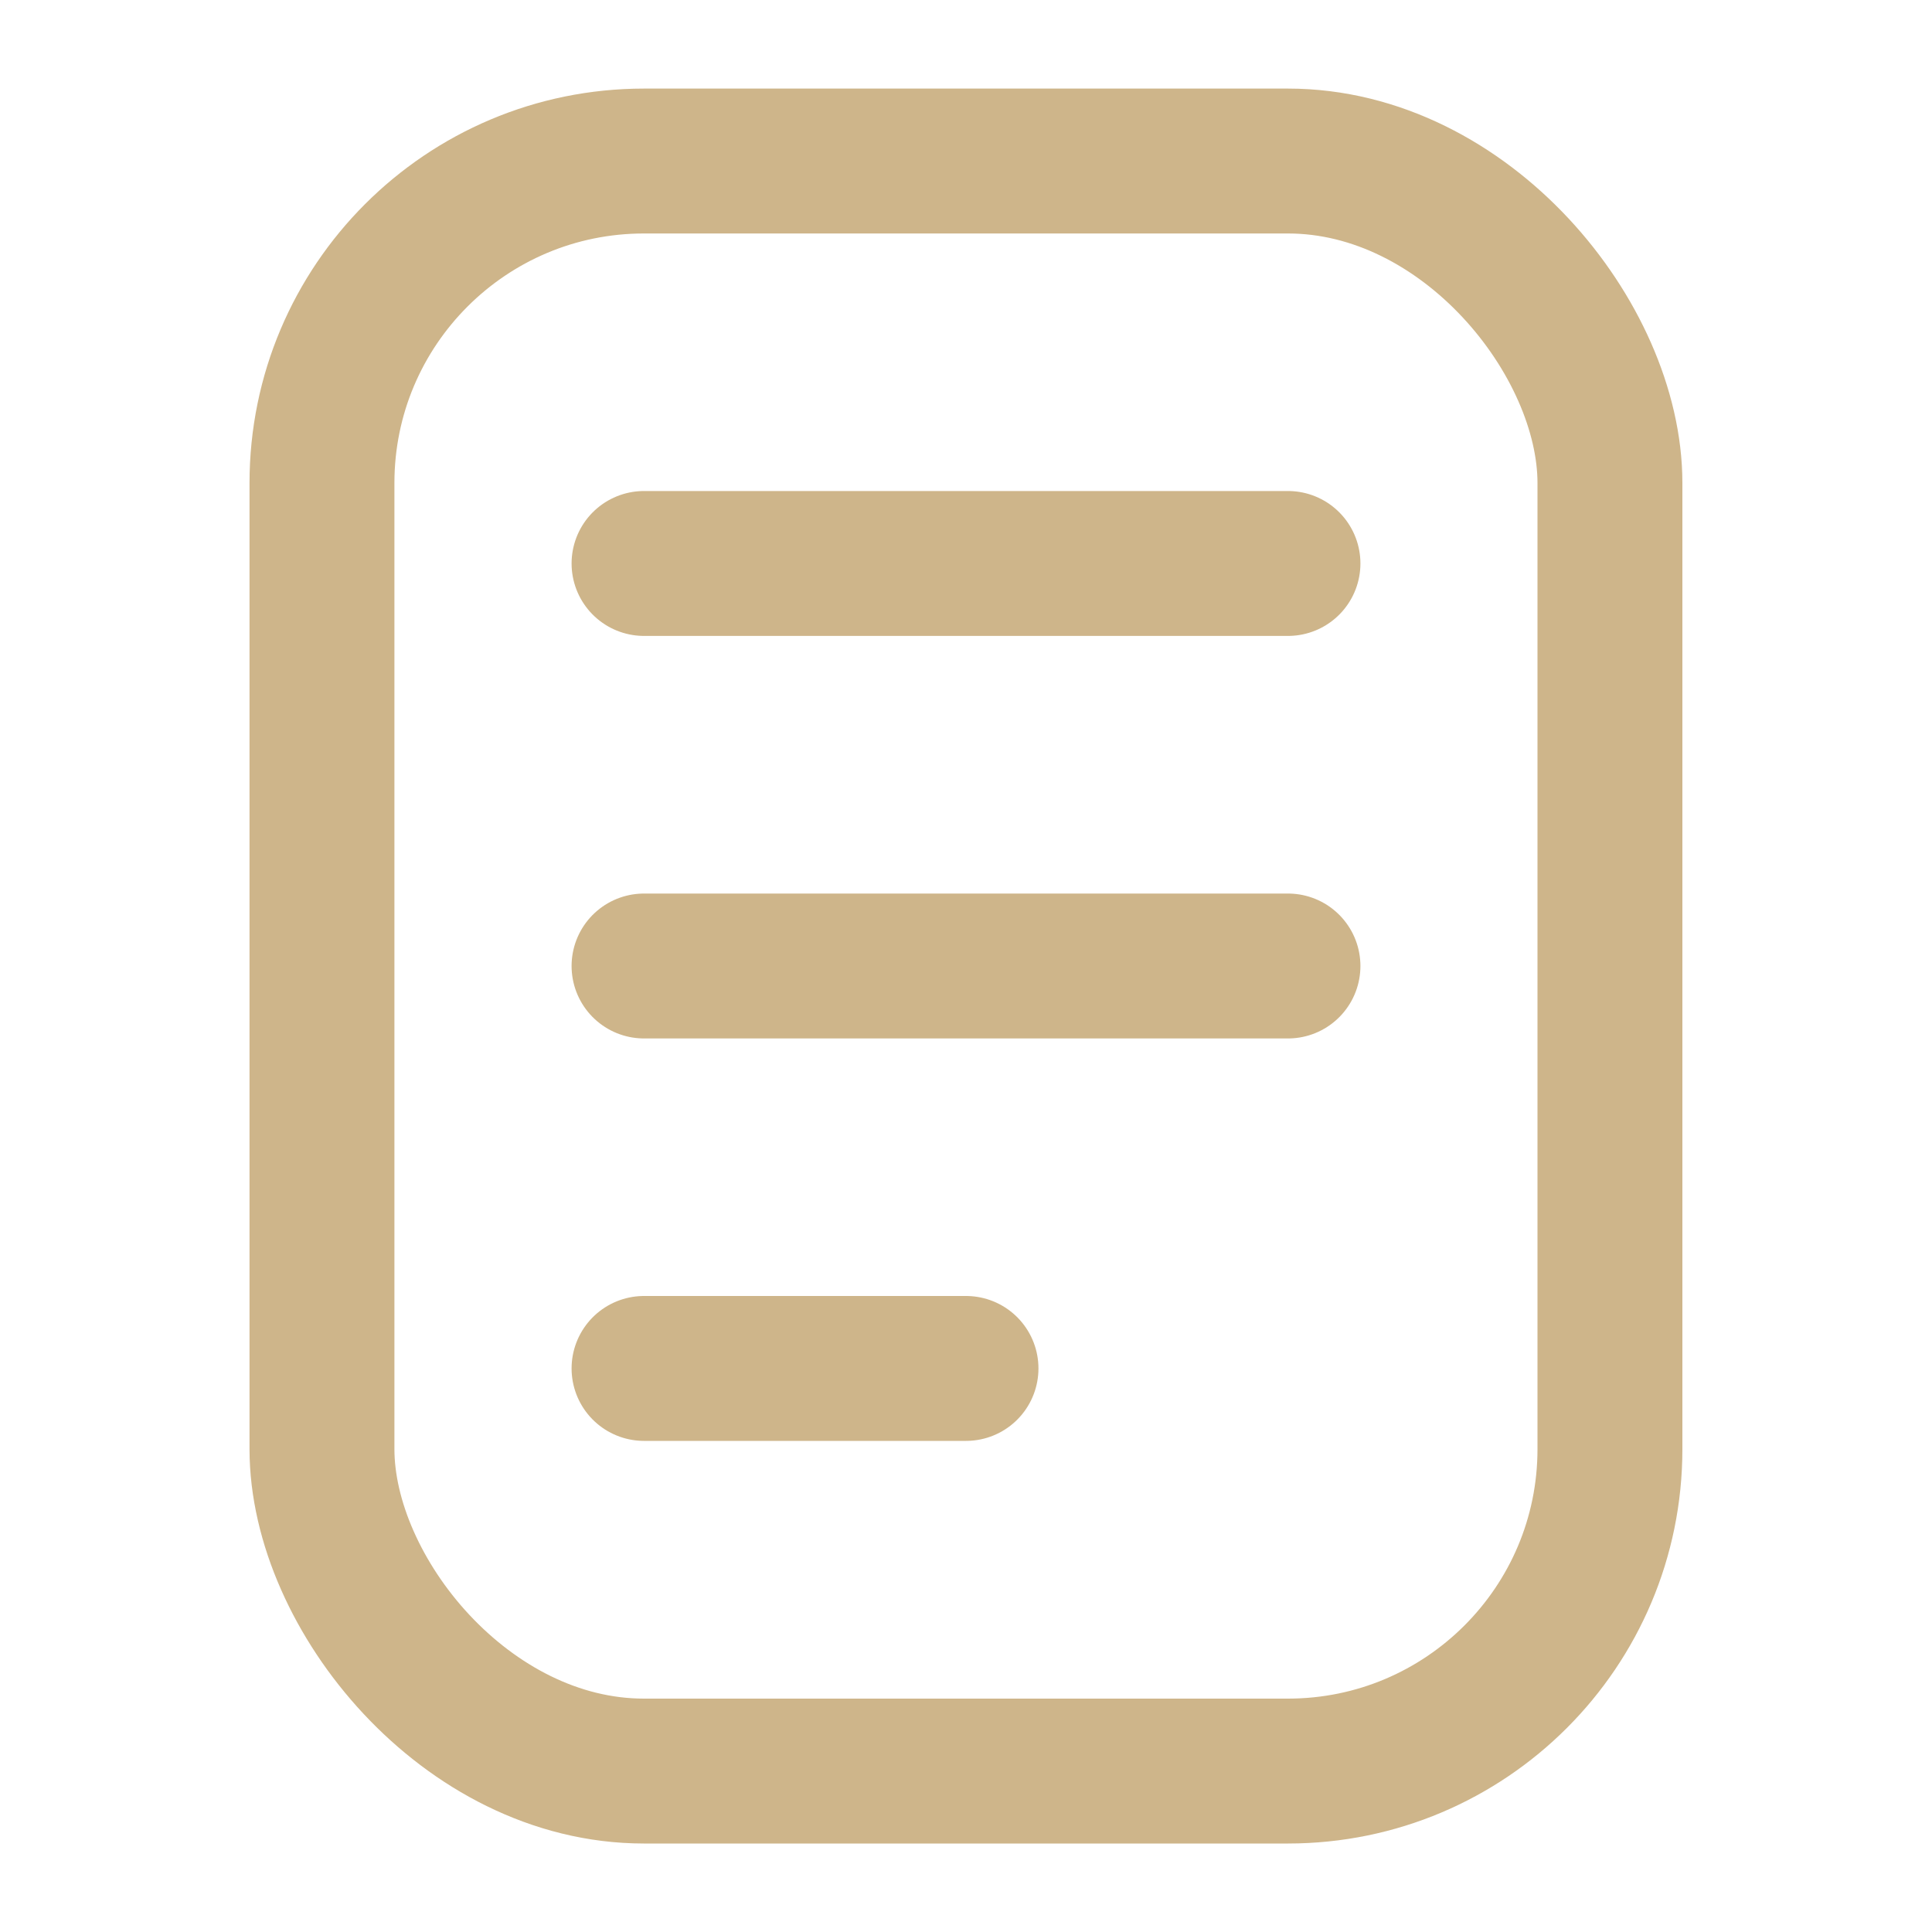 <?xml version="1.0" encoding="UTF-8"?> <svg xmlns="http://www.w3.org/2000/svg" width="20" height="20" viewBox="0 0 20 20" fill="none"> <rect x="3.333" y="1.667" width="13.333" height="16.667" rx="3.333" stroke="#CEB58A" stroke-width="1.5"></rect> <path d="M6.667 5.833H13.333" stroke="#CEB58A" stroke-width="1.5" stroke-linecap="round"></path> <path d="M6.667 10H13.333" stroke="#CEB58A" stroke-width="1.5" stroke-linecap="round"></path> <path d="M6.667 14.166H10" stroke="#CEB58A" stroke-width="1.5" stroke-linecap="round"></path> </svg> 